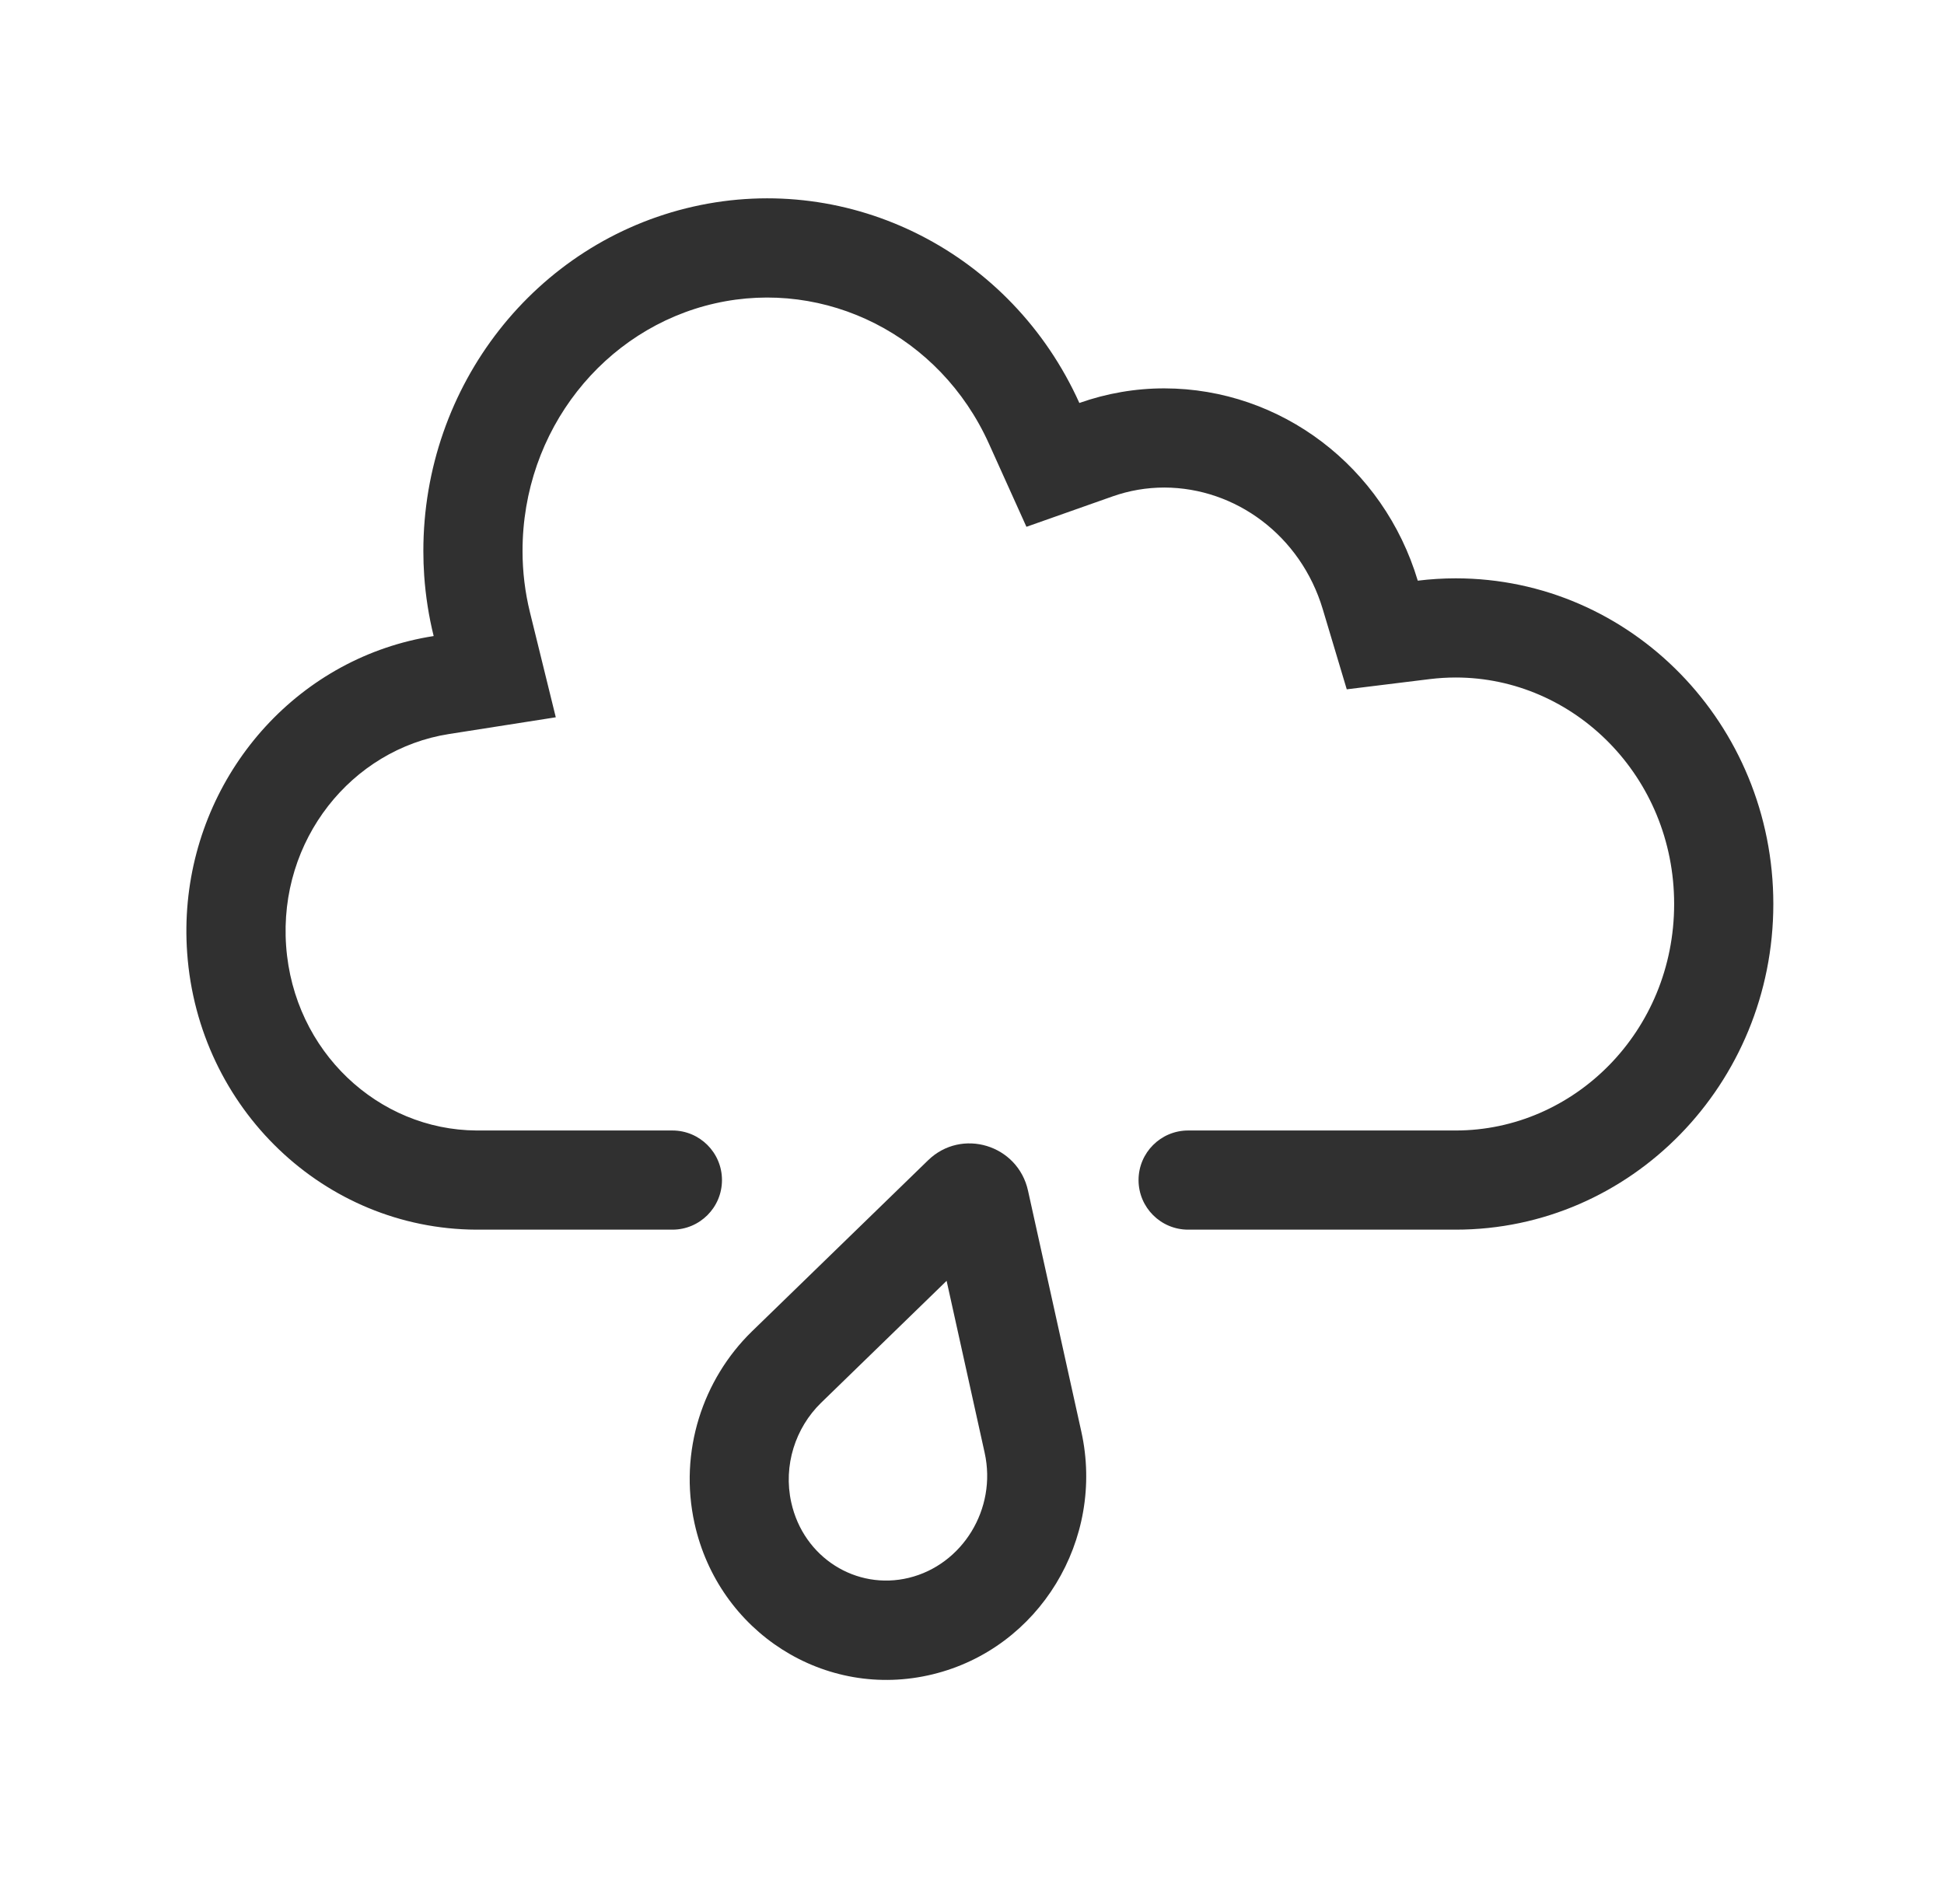 <svg xmlns="http://www.w3.org/2000/svg" fill="none" viewBox="0 0 49 48" height="48" width="49">
<path fill="#303030" d="M12.005 31C8.173 30.983 4.999 27.945 4.718 24.027C4.468 20.54 6.584 17.399 9.722 16.332C10.11 16.2 10.514 16.1 10.931 16.035C10.807 15.535 10.728 15.025 10.692 14.511C10.678 14.307 10.671 14.101 10.671 13.896C10.668 9.722 13.497 6.108 17.473 5.209C21.448 4.311 25.498 6.37 27.206 10.159C27.897 9.915 28.622 9.79 29.352 9.791C32.286 9.797 34.874 11.763 35.736 14.639C36.053 14.6 36.372 14.58 36.692 14.58C41.114 14.58 44.698 18.256 44.698 22.79C44.698 27.324 41.114 31 36.692 31L29.948 31C29.258 31 28.698 30.44 28.698 29.75C28.698 29.06 29.258 28.5 29.948 28.5H36.692C39.674 28.5 42.198 26.003 42.198 22.79C42.198 19.577 39.675 17.081 36.693 17.08C36.475 17.08 36.258 17.094 36.041 17.12L33.946 17.378L33.341 15.357C32.785 13.502 31.144 12.296 29.349 12.291C28.904 12.291 28.462 12.366 28.039 12.516L25.872 13.281L24.927 11.186C23.693 8.449 20.807 7.019 18.024 7.648C15.228 8.28 13.168 10.848 13.171 13.894C13.171 14.414 13.234 14.933 13.358 15.437L14.009 18.083L11.317 18.505C8.863 18.889 7.02 21.175 7.212 23.848C7.403 26.513 9.541 28.486 12.011 28.5L16.948 28.5C17.639 28.5 18.198 29.06 18.198 29.75C18.198 30.44 17.639 31 16.948 31H12.005Z" clip-rule="evenodd" fill-rule="evenodd"></path>
<path fill="#303030" d="M25.912 30.017L27.256 36.093C27.857 38.809 26.202 41.554 23.509 42.21C20.793 42.872 18.112 41.145 17.507 38.408C17.105 36.59 17.718 34.772 18.947 33.571L18.949 33.569L23.392 29.252C24.239 28.428 25.656 28.859 25.912 30.017ZM23.86 32.29L20.693 35.368L20.692 35.369C20.051 35.996 19.737 36.943 19.944 37.876C20.253 39.273 21.588 40.1 22.91 39.777C24.256 39.449 25.133 38.044 24.819 36.625L23.86 32.29Z" clip-rule="evenodd" fill-rule="evenodd"></path>
</svg>
